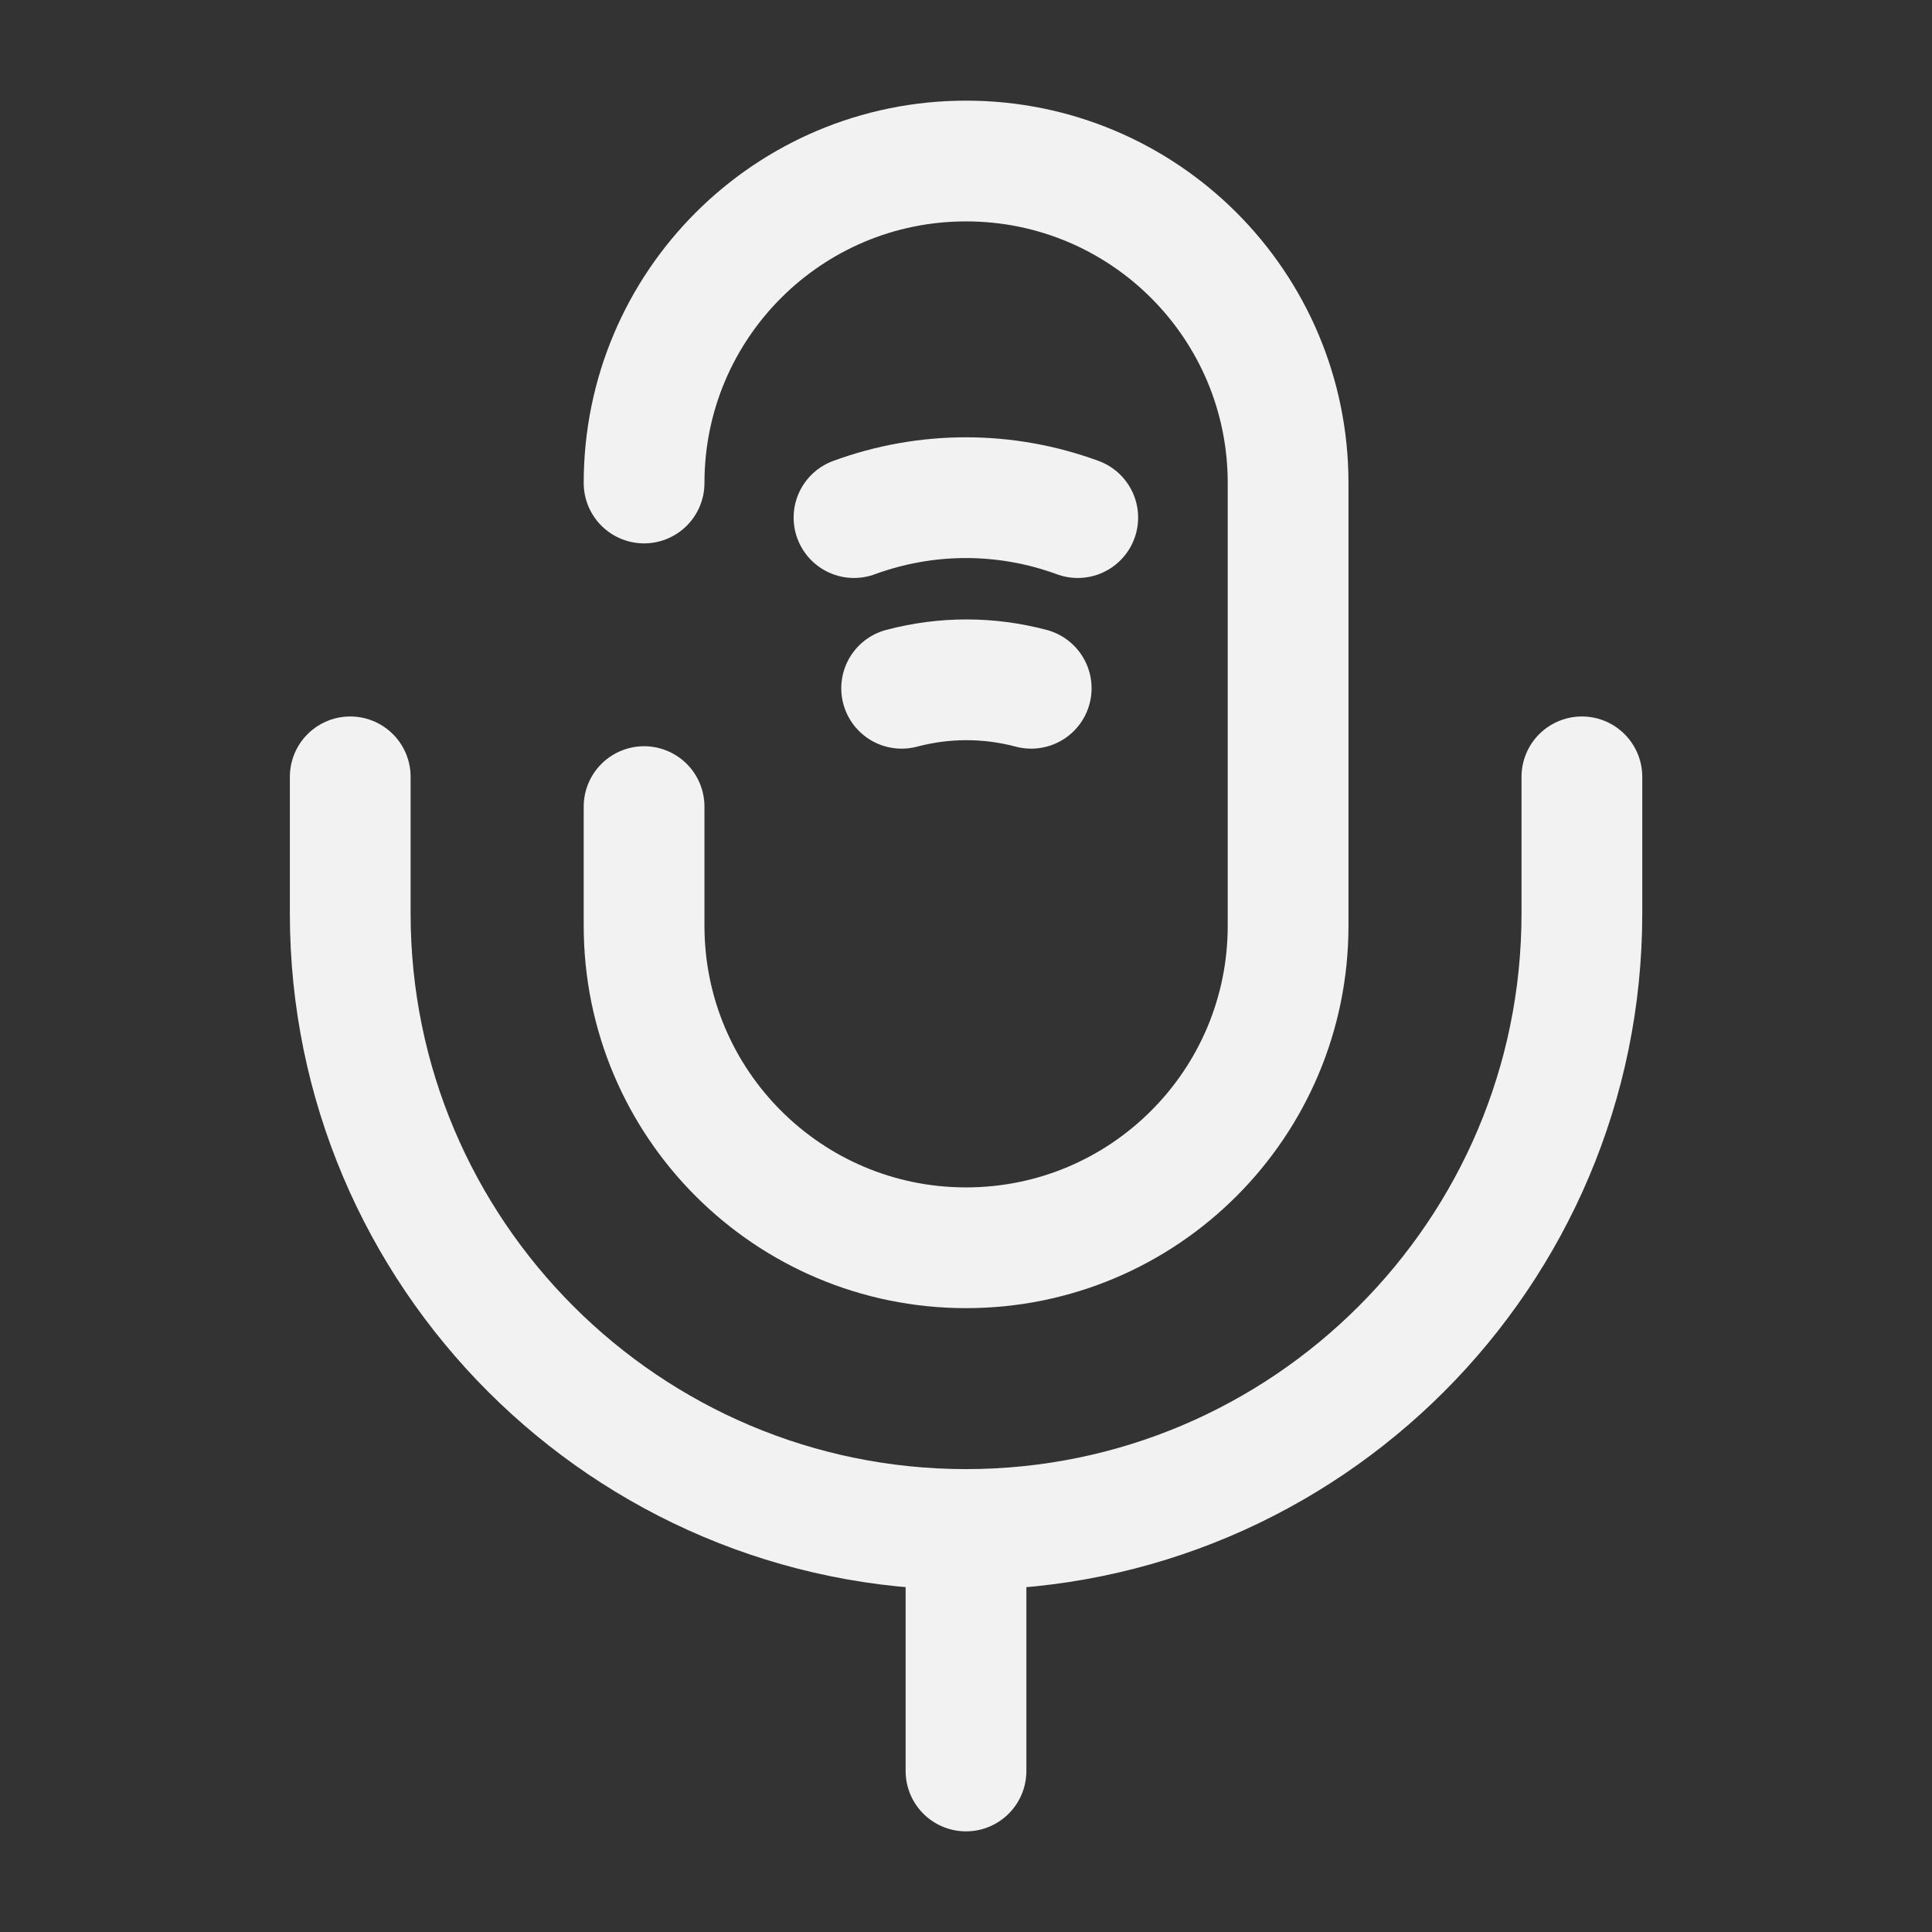 <svg width="32" height="32" viewBox="0 0 32 32" fill="none" xmlns="http://www.w3.org/2000/svg">
<rect x="0" y="0" width="32" height="32" fill="#333333" stroke="none"/>
<path d="M10.668 13.36V15.333C10.668 18.28 13.055 20.667 16.001 20.667C18.948 20.667 21.335 18.28 21.335 15.333V8C21.335 5.053 18.948 2.667 16.001 2.667C13.055 2.667 10.668 5.053 10.668 8" stroke="#F2F2F2" stroke-width="2" stroke-linecap="round" stroke-linejoin="round"/>
<path d="M5.801 12.867V15.133C5.801 20.76 10.374 25.333 16.001 25.333C21.627 25.333 26.201 20.76 26.201 15.133V12.867" stroke="#F2F2F2" stroke-width="2" stroke-linecap="round" stroke-linejoin="round"/>
<path d="M14.145 8.573C15.345 8.133 16.651 8.133 17.851 8.573" stroke="#F2F2F2" stroke-width="2" stroke-linecap="round" stroke-linejoin="round"/>
<path d="M14.934 11.4C15.64 11.213 16.374 11.213 17.08 11.4" stroke="#F2F2F2" stroke-width="2" stroke-linecap="round" stroke-linejoin="round"/>
<path d="M16 25.333V29.333" stroke="#F2F2F2" stroke-width="2" stroke-linecap="round" stroke-linejoin="round"/>
</svg>
